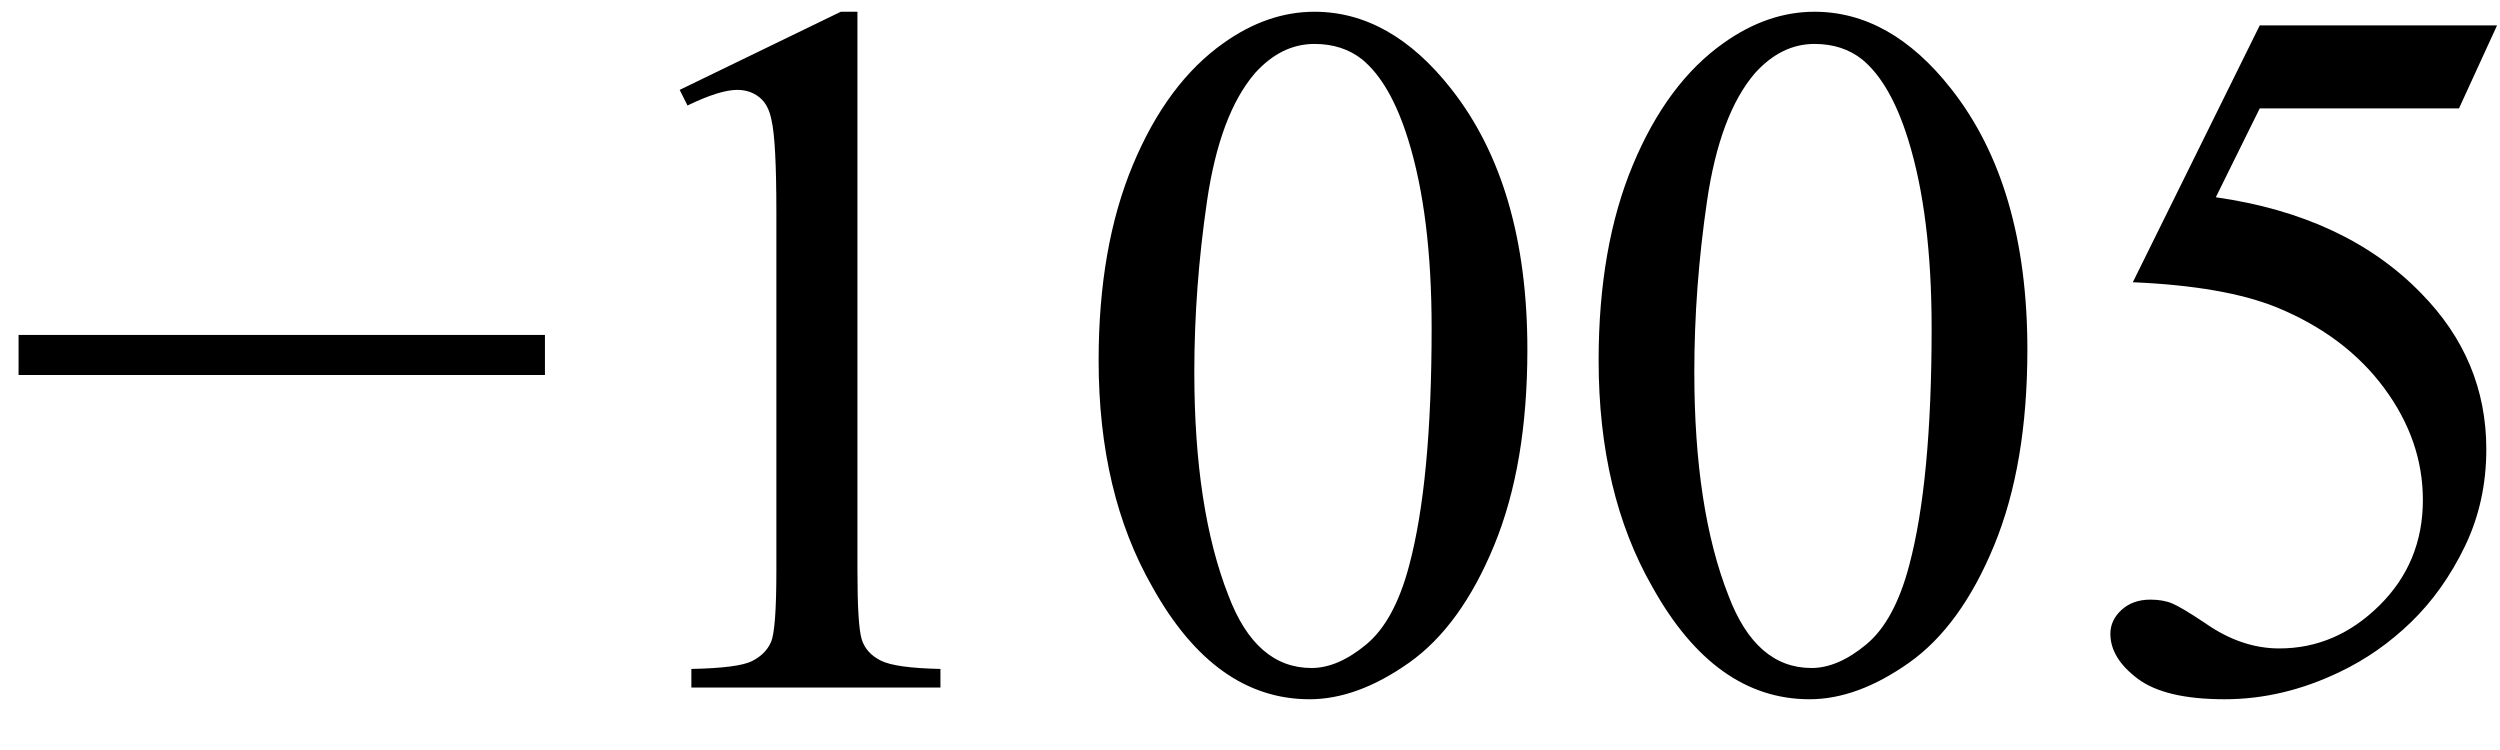 <svg xmlns="http://www.w3.org/2000/svg" xmlns:xlink="http://www.w3.org/1999/xlink" stroke-dasharray="none" shape-rendering="auto" font-family="'Dialog'" width="40" text-rendering="auto" fill-opacity="1" contentScriptType="text/ecmascript" color-interpolation="auto" color-rendering="auto" preserveAspectRatio="xMidYMid meet" font-size="12" fill="black" stroke="black" image-rendering="auto" stroke-miterlimit="10" zoomAndPan="magnify" version="1.0" stroke-linecap="square" stroke-linejoin="miter" contentStyleType="text/css" font-style="normal" height="12" stroke-width="1" stroke-dashoffset="0" font-weight="normal" stroke-opacity="1"><defs id="genericDefs"/><g><g text-rendering="optimizeLegibility" transform="translate(0,11)" color-rendering="optimizeQuality" color-interpolation="linearRGB" image-rendering="optimizeQuality"><path d="M8.719 -5 L0.297 -5 L0.297 -5.641 L8.719 -5.641 L8.719 -5 ZM10.875 -9.562 L13.453 -10.812 L13.719 -10.812 L13.719 -1.875 Q13.719 -0.984 13.789 -0.766 Q13.859 -0.547 14.094 -0.43 Q14.328 -0.312 15.047 -0.297 L15.047 0 L11.062 0 L11.062 -0.297 Q11.812 -0.312 12.031 -0.422 Q12.25 -0.531 12.336 -0.727 Q12.422 -0.922 12.422 -1.875 L12.422 -7.594 Q12.422 -8.75 12.344 -9.078 Q12.297 -9.328 12.148 -9.445 Q12 -9.562 11.797 -9.562 Q11.516 -9.562 11 -9.312 L10.875 -9.562 ZM17.578 -5.234 Q17.578 -7.047 18.125 -8.359 Q18.672 -9.672 19.578 -10.312 Q20.281 -10.812 21.031 -10.812 Q22.25 -10.812 23.219 -9.578 Q24.438 -8.031 24.438 -5.406 Q24.438 -3.562 23.906 -2.273 Q23.375 -0.984 22.547 -0.398 Q21.719 0.188 20.953 0.188 Q19.438 0.188 18.438 -1.609 Q17.578 -3.109 17.578 -5.234 ZM19.109 -5.047 Q19.109 -2.859 19.656 -1.469 Q20.094 -0.312 20.984 -0.312 Q21.406 -0.312 21.859 -0.688 Q22.312 -1.062 22.547 -1.953 Q22.906 -3.297 22.906 -5.75 Q22.906 -7.562 22.531 -8.766 Q22.25 -9.672 21.797 -10.047 Q21.484 -10.297 21.031 -10.297 Q20.5 -10.297 20.078 -9.828 Q19.516 -9.172 19.312 -7.781 Q19.109 -6.391 19.109 -5.047 ZM25.578 -5.234 Q25.578 -7.047 26.125 -8.359 Q26.672 -9.672 27.578 -10.312 Q28.281 -10.812 29.031 -10.812 Q30.25 -10.812 31.219 -9.578 Q32.438 -8.031 32.438 -5.406 Q32.438 -3.562 31.906 -2.273 Q31.375 -0.984 30.547 -0.398 Q29.719 0.188 28.953 0.188 Q27.438 0.188 26.438 -1.609 Q25.578 -3.109 25.578 -5.234 ZM27.109 -5.047 Q27.109 -2.859 27.656 -1.469 Q28.094 -0.312 28.984 -0.312 Q29.406 -0.312 29.859 -0.688 Q30.312 -1.062 30.547 -1.953 Q30.906 -3.297 30.906 -5.75 Q30.906 -7.562 30.531 -8.766 Q30.25 -9.672 29.797 -10.047 Q29.484 -10.297 29.031 -10.297 Q28.5 -10.297 28.078 -9.828 Q27.516 -9.172 27.312 -7.781 Q27.109 -6.391 27.109 -5.047 ZM39.953 -10.594 L39.344 -9.266 L36.156 -9.266 L35.453 -7.844 Q37.531 -7.547 38.734 -6.312 Q39.781 -5.25 39.781 -3.812 Q39.781 -2.969 39.438 -2.258 Q39.094 -1.547 38.578 -1.047 Q38.062 -0.547 37.438 -0.25 Q36.531 0.188 35.594 0.188 Q34.641 0.188 34.203 -0.141 Q33.766 -0.469 33.766 -0.859 Q33.766 -1.078 33.945 -1.242 Q34.125 -1.406 34.406 -1.406 Q34.609 -1.406 34.758 -1.344 Q34.906 -1.281 35.281 -1.031 Q35.859 -0.625 36.469 -0.625 Q37.375 -0.625 38.07 -1.312 Q38.766 -2 38.766 -3 Q38.766 -3.953 38.148 -4.789 Q37.531 -5.625 36.438 -6.078 Q35.594 -6.422 34.125 -6.484 L36.156 -10.594 L39.953 -10.594 Z" stroke="none"/></g></g></svg>